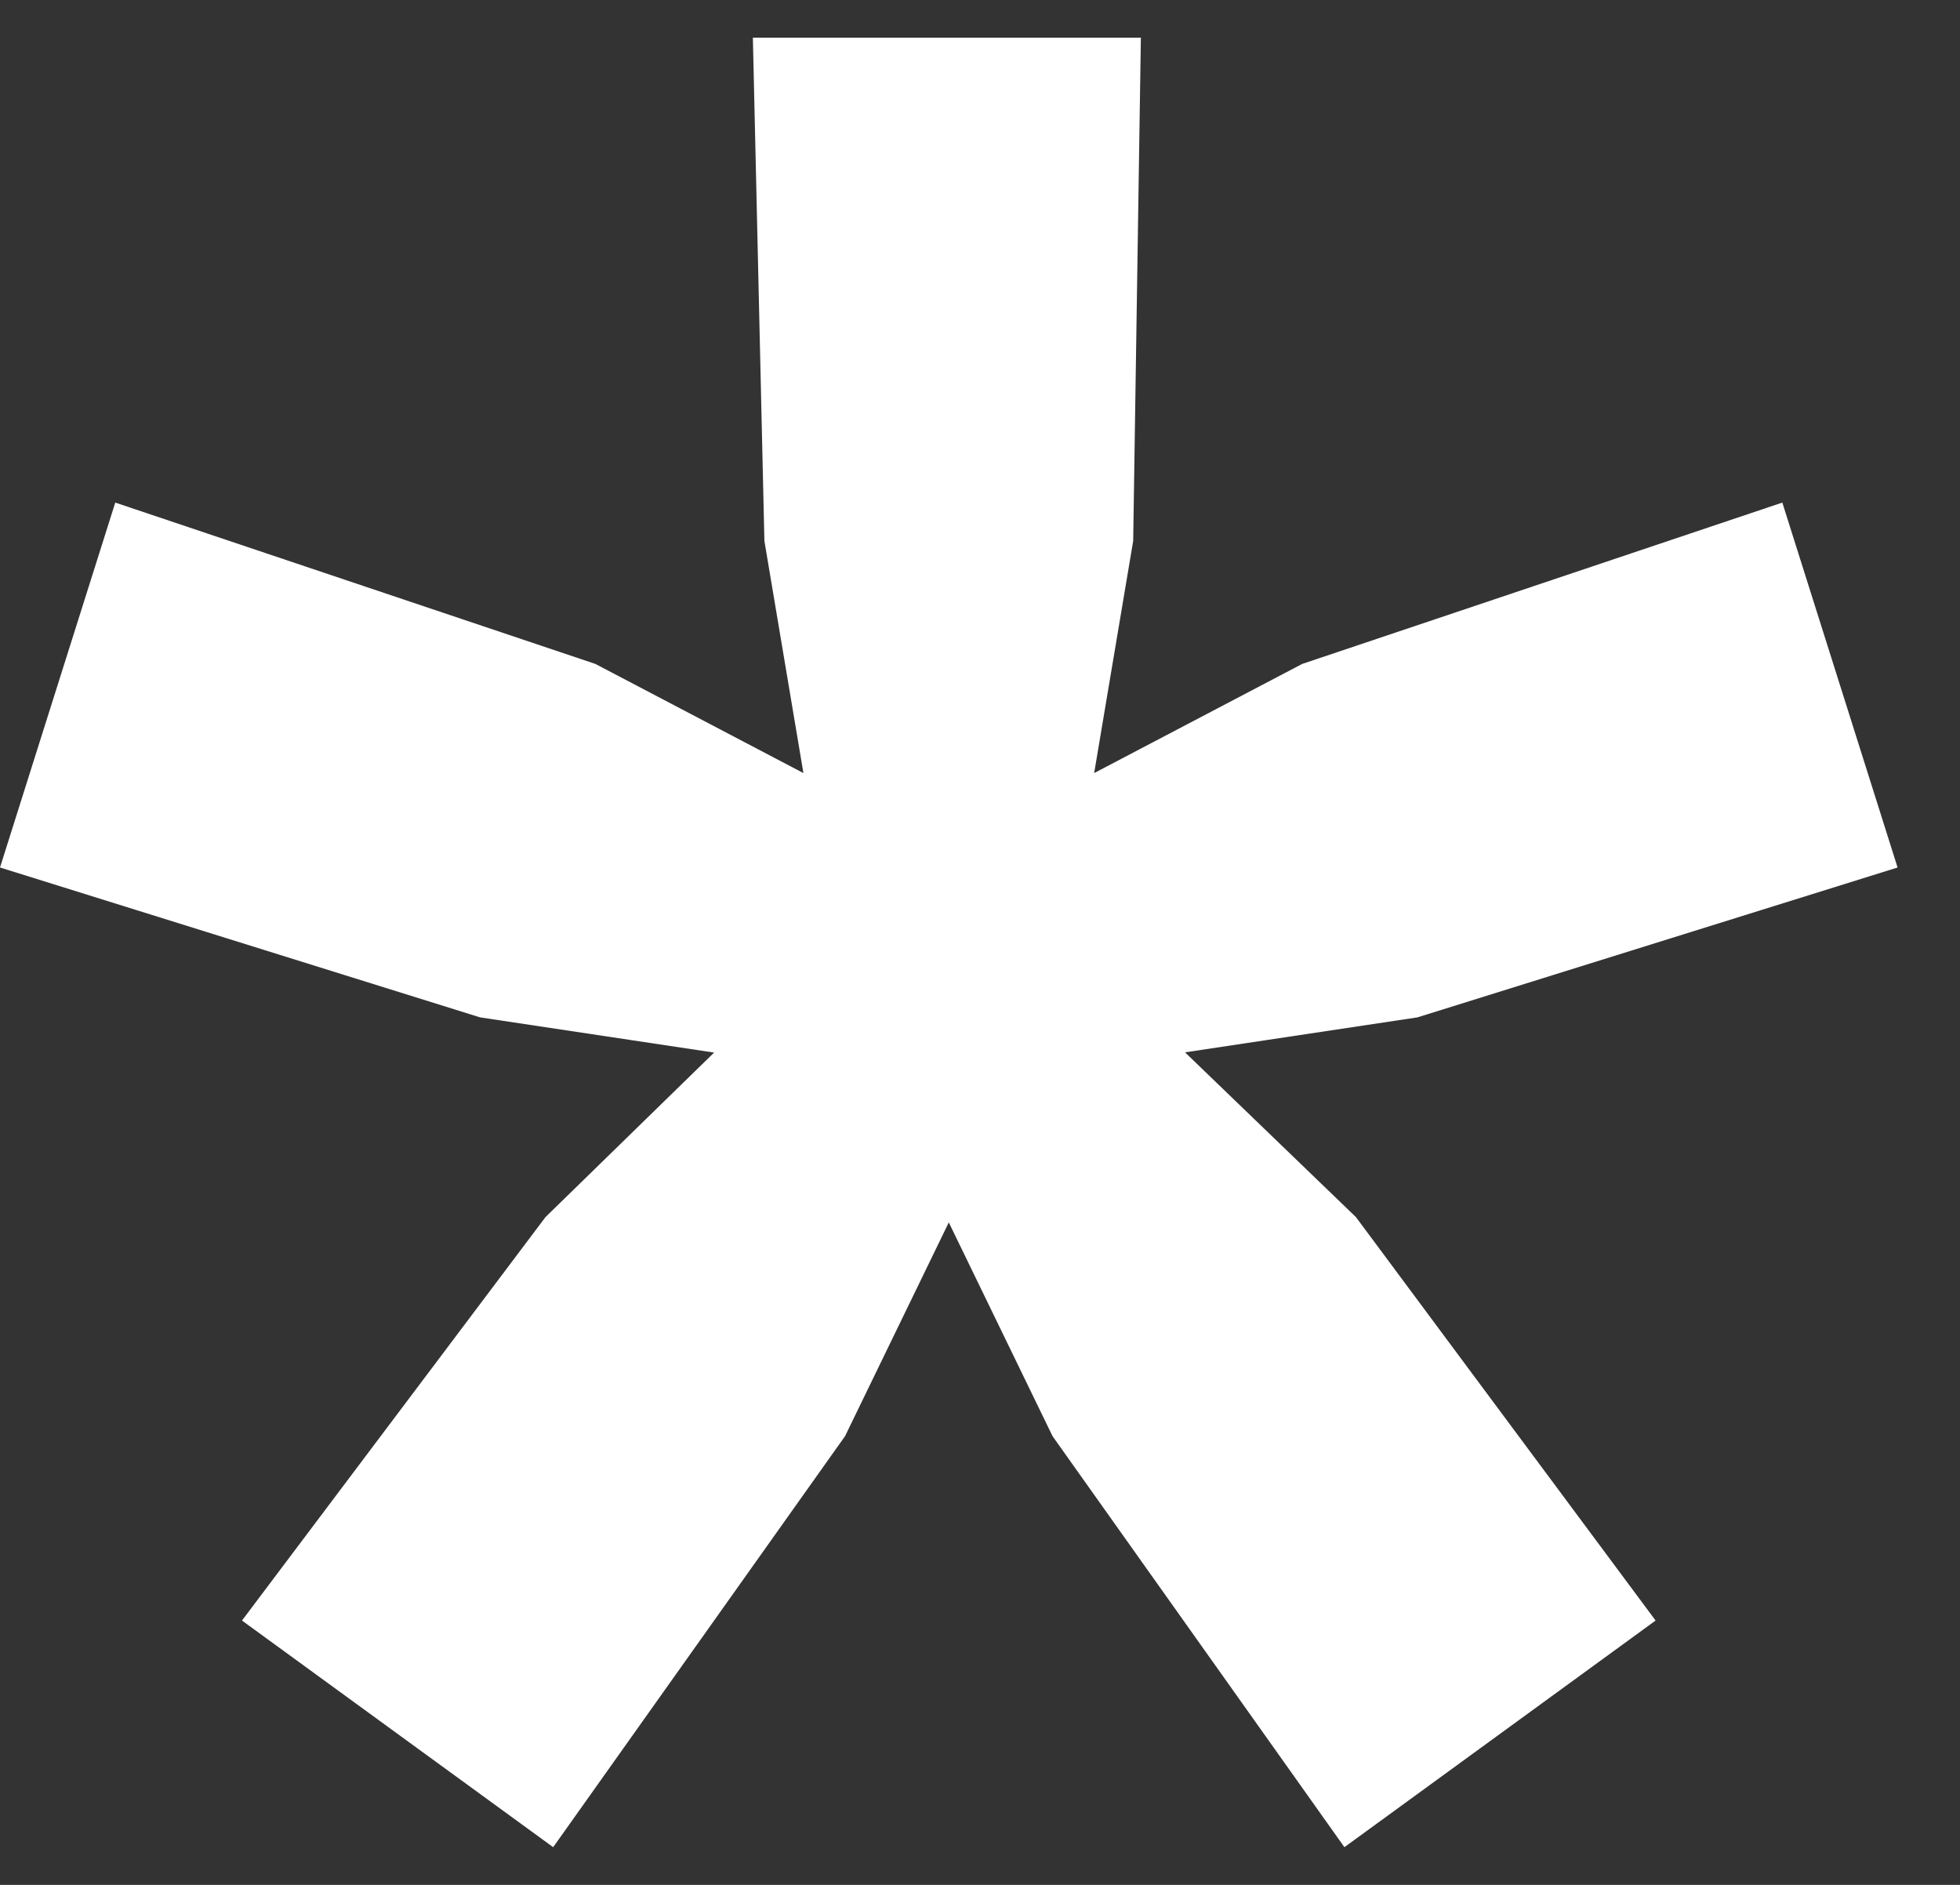 <svg width="26" height="25" viewBox="0 0 26 25" fill="none" xmlns="http://www.w3.org/2000/svg">
<rect x="0" y="0" width="26" height="25" fill="#333333" stroke="none"/>
<path d="M13.758 12.067L17.987 16.143L21.962 21.494L17.834 24.5L13.962 19.048L11.414 13.799L12.586 12.933L13.758 12.067ZM11.414 12.067L12.586 12.933L13.758 13.799L11.21 19.048L7.338 24.5L3.21 21.494L7.236 16.143L11.414 12.067ZM1.529 6.666L7.898 8.806L13.045 11.506L12.586 12.933L12.127 14.36L6.369 13.494L0 11.506L1.529 6.666ZM15.134 0.5L15.032 7.175L14.064 12.933H12.586H11.108L10.14 7.175L9.987 0.5H15.134ZM23.643 6.666L25.172 11.506L18.802 13.494L13.045 14.36L12.586 12.933L12.127 11.506L17.274 8.806L23.643 6.666Z" fill="white"/>
</svg>
